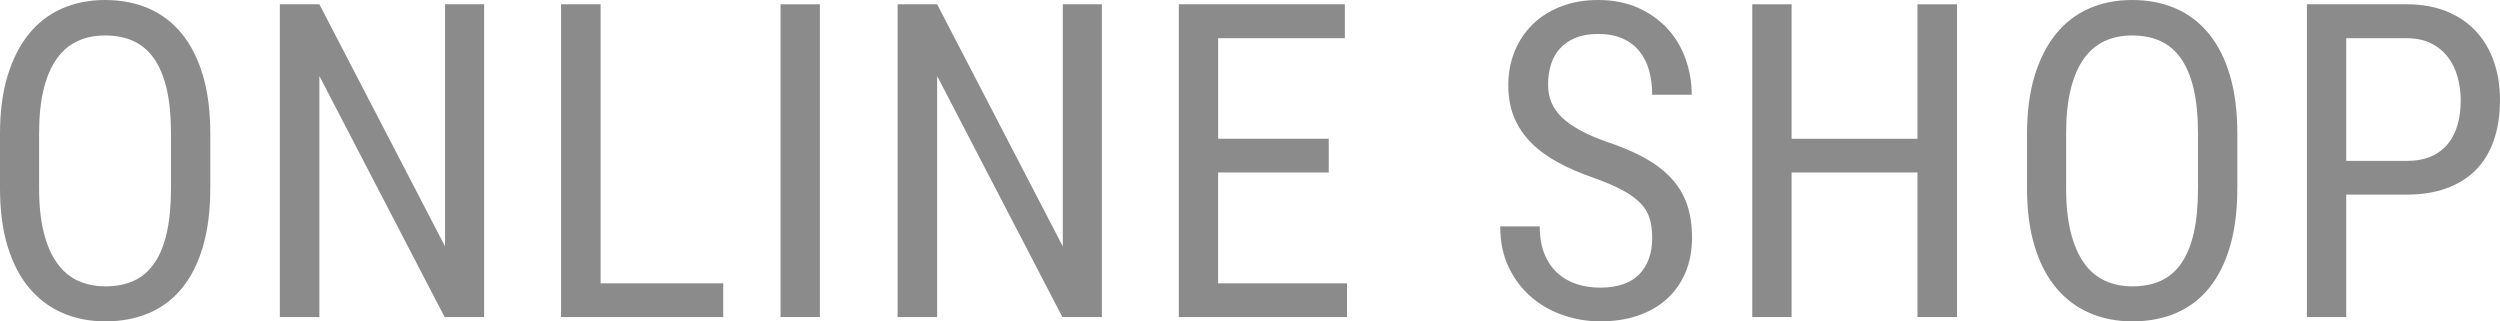 <?xml version="1.0" encoding="utf-8"?>
<!-- Generator: Adobe Illustrator 26.0.3, SVG Export Plug-In . SVG Version: 6.00 Build 0)  -->
<svg version="1.1" id="レイヤー_1" xmlns="http://www.w3.org/2000/svg" xmlns:xlink="http://www.w3.org/1999/xlink" x="0px"
	 y="0px" width="90.926px" height="11.688px" viewBox="0 0 90.926 11.688"
	 enable-background="new 0 0 90.926 11.688" xml:space="preserve">
<path fill="#8B8B8C" d="M7.648,6.844c0,0.808-0.089,1.513-0.266,2.117
	C7.206,9.565,6.953,10.069,6.625,10.473s-0.728,0.707-1.199,0.91
	C4.954,11.586,4.424,11.688,3.836,11.688c-0.573,0-1.094-0.102-1.562-0.305
	S1.401,10.876,1.062,10.473c-0.339-0.403-0.601-0.907-0.785-1.512
	C0.092,8.356,0,7.651,0,6.844V4.867c0-0.802,0.092-1.507,0.277-2.113
	c0.185-0.606,0.444-1.114,0.777-1.523c0.333-0.409,0.734-0.716,1.203-0.922
	S3.247,0,3.82,0c0.588,0,1.118,0.103,1.59,0.309
	c0.471,0.206,0.874,0.513,1.207,0.922c0.333,0.409,0.588,0.917,0.766,1.523
	c0.177,0.606,0.266,1.312,0.266,2.113V6.844z M6.219,4.852
	c0-0.625-0.052-1.163-0.156-1.613c-0.104-0.45-0.258-0.82-0.461-1.109
	s-0.453-0.501-0.75-0.637s-0.641-0.203-1.031-0.203c-0.37,0-0.702,0.067-0.996,0.203
	C2.53,1.628,2.278,1.84,2.07,2.129c-0.208,0.289-0.369,0.659-0.48,1.109
	C1.478,3.688,1.422,4.227,1.422,4.852V6.844c0,0.63,0.057,1.171,0.172,1.621
	c0.114,0.45,0.276,0.82,0.484,1.109c0.208,0.289,0.461,0.501,0.758,0.637
	s0.63,0.203,1,0.203c0.391,0,0.734-0.067,1.031-0.203s0.545-0.348,0.746-0.637
	c0.2-0.289,0.352-0.659,0.453-1.109S6.219,7.474,6.219,6.844V4.852z"/>
<path fill="#8B8B8C" d="M17.609,11.531h-1.438l-4.555-8.766v8.766h-1.438v-11.375h1.438l4.57,8.805
	V0.156h1.422V11.531z"/>
<path fill="#8B8B8C" d="M21.843,10.305h4.461V11.531h-5.898v-11.375h1.438V10.305z"/>
<path fill="#8B8B8C" d="M29.819,11.531h-1.43v-11.375h1.43V11.531z"/>
<path fill="#8B8B8C" d="M40.077,11.531h-1.438l-4.555-8.766v8.766h-1.438v-11.375h1.438l4.57,8.805
	V0.156h1.422V11.531z"/>
<path fill="#8B8B8C" d="M48.326,6.273h-4.023v4.031h4.688V11.531h-6.117v-11.375h6.039v1.234h-4.609
	v3.656h4.023V6.273z"/>
<path fill="#8B8B8C" d="M60.091,8.656c0-0.266-0.03-0.5-0.09-0.703
	C59.941,7.75,59.831,7.563,59.669,7.395c-0.162-0.169-0.38-0.328-0.656-0.477
	c-0.276-0.148-0.633-0.301-1.07-0.457c-0.469-0.161-0.894-0.345-1.273-0.551
	c-0.38-0.206-0.705-0.442-0.973-0.711C55.428,4.931,55.221,4.625,55.076,4.281
	c-0.146-0.344-0.219-0.737-0.219-1.18s0.077-0.853,0.23-1.23
	c0.153-0.378,0.372-0.706,0.656-0.984c0.284-0.278,0.627-0.496,1.031-0.652
	C57.178,0.078,57.627,0,58.123,0c0.552,0,1.04,0.097,1.465,0.289
	c0.424,0.192,0.781,0.448,1.07,0.766s0.506,0.685,0.652,1.102
	c0.146,0.417,0.219,0.847,0.219,1.289h-1.438c0-0.317-0.038-0.612-0.113-0.883
	c-0.076-0.271-0.194-0.505-0.355-0.703c-0.162-0.198-0.366-0.352-0.613-0.461
	c-0.248-0.109-0.543-0.164-0.887-0.164c-0.318,0-0.591,0.047-0.82,0.141
	c-0.229,0.094-0.418,0.223-0.566,0.387s-0.258,0.358-0.328,0.582
	s-0.105,0.469-0.105,0.734c0,0.479,0.172,0.88,0.516,1.203s0.875,0.612,1.594,0.867
	c0.552,0.183,1.026,0.384,1.422,0.605c0.396,0.222,0.72,0.473,0.973,0.754
	c0.252,0.281,0.438,0.597,0.555,0.945s0.176,0.745,0.176,1.188
	c0,0.464-0.078,0.883-0.234,1.258s-0.379,0.695-0.668,0.961
	s-0.64,0.47-1.051,0.613c-0.412,0.144-0.875,0.215-1.391,0.215
	c-0.448,0-0.89-0.073-1.324-0.219c-0.435-0.146-0.823-0.363-1.164-0.652
	c-0.341-0.289-0.617-0.649-0.828-1.082s-0.316-0.933-0.316-1.5h1.438
	c0,0.391,0.057,0.726,0.172,1.004c0.114,0.278,0.272,0.509,0.473,0.691
	c0.2,0.183,0.434,0.316,0.699,0.402s0.549,0.129,0.852,0.129
	c0.63,0,1.104-0.161,1.422-0.484C59.932,9.653,60.091,9.214,60.091,8.656z"/>
<path fill="#8B8B8C" d="M71.177,11.531h-1.438V6.273h-4.578V11.531h-1.43v-11.375h1.43v4.891h4.578
	V0.156h1.438V11.531z"/>
<path fill="#8B8B8C" d="M81.372,6.844c0,0.808-0.089,1.513-0.266,2.117
	c-0.177,0.604-0.43,1.108-0.758,1.512s-0.728,0.707-1.199,0.91
	c-0.472,0.203-1.001,0.305-1.59,0.305c-0.573,0-1.094-0.102-1.562-0.305
	s-0.873-0.507-1.211-0.91c-0.339-0.403-0.601-0.907-0.785-1.512
	C73.816,8.356,73.724,7.651,73.724,6.844V4.867c0-0.802,0.092-1.507,0.277-2.113
	c0.185-0.606,0.444-1.114,0.777-1.523c0.333-0.409,0.734-0.716,1.203-0.922
	S76.971,0,77.544,0c0.588,0,1.118,0.103,1.59,0.309
	c0.471,0.206,0.874,0.513,1.207,0.922c0.333,0.409,0.588,0.917,0.766,1.523
	c0.177,0.606,0.266,1.312,0.266,2.113V6.844z M79.942,4.852
	c0-0.625-0.052-1.163-0.156-1.613c-0.104-0.45-0.258-0.82-0.461-1.109
	s-0.453-0.501-0.75-0.637s-0.641-0.203-1.031-0.203c-0.37,0-0.702,0.067-0.996,0.203
	c-0.294,0.136-0.546,0.348-0.754,0.637c-0.208,0.289-0.369,0.659-0.48,1.109
	c-0.112,0.45-0.168,0.988-0.168,1.613V6.844c0,0.63,0.057,1.171,0.172,1.621
	c0.114,0.45,0.276,0.82,0.484,1.109c0.208,0.289,0.461,0.501,0.758,0.637
	s0.63,0.203,1,0.203c0.391,0,0.734-0.067,1.031-0.203s0.545-0.348,0.746-0.637
	c0.2-0.289,0.352-0.659,0.453-1.109s0.152-0.991,0.152-1.621V4.852z"/>
<path fill="#8B8B8C" d="M85.333,7.078v4.453H83.903v-11.375h3.625c0.547,0,1.032,0.086,1.457,0.258
	c0.424,0.172,0.78,0.413,1.066,0.723c0.286,0.31,0.504,0.677,0.652,1.102
	s0.223,0.89,0.223,1.395c0,0.547-0.074,1.035-0.223,1.465
	s-0.367,0.79-0.656,1.082S89.403,6.694,88.981,6.848s-0.906,0.23-1.453,0.23
	H85.333z M85.333,5.852h2.195c0.349,0,0.647-0.055,0.895-0.164
	c0.247-0.109,0.45-0.262,0.609-0.457c0.159-0.195,0.276-0.427,0.352-0.695
	c0.075-0.269,0.113-0.563,0.113-0.887c0-0.292-0.038-0.574-0.113-0.848
	c-0.076-0.273-0.193-0.515-0.352-0.723c-0.159-0.208-0.362-0.375-0.609-0.5
	c-0.248-0.125-0.546-0.188-0.895-0.188h-2.195V5.852z"/>
<g>
</g>
<g>
</g>
<g>
</g>
<g>
</g>
<g>
</g>
<g>
</g>
</svg>
